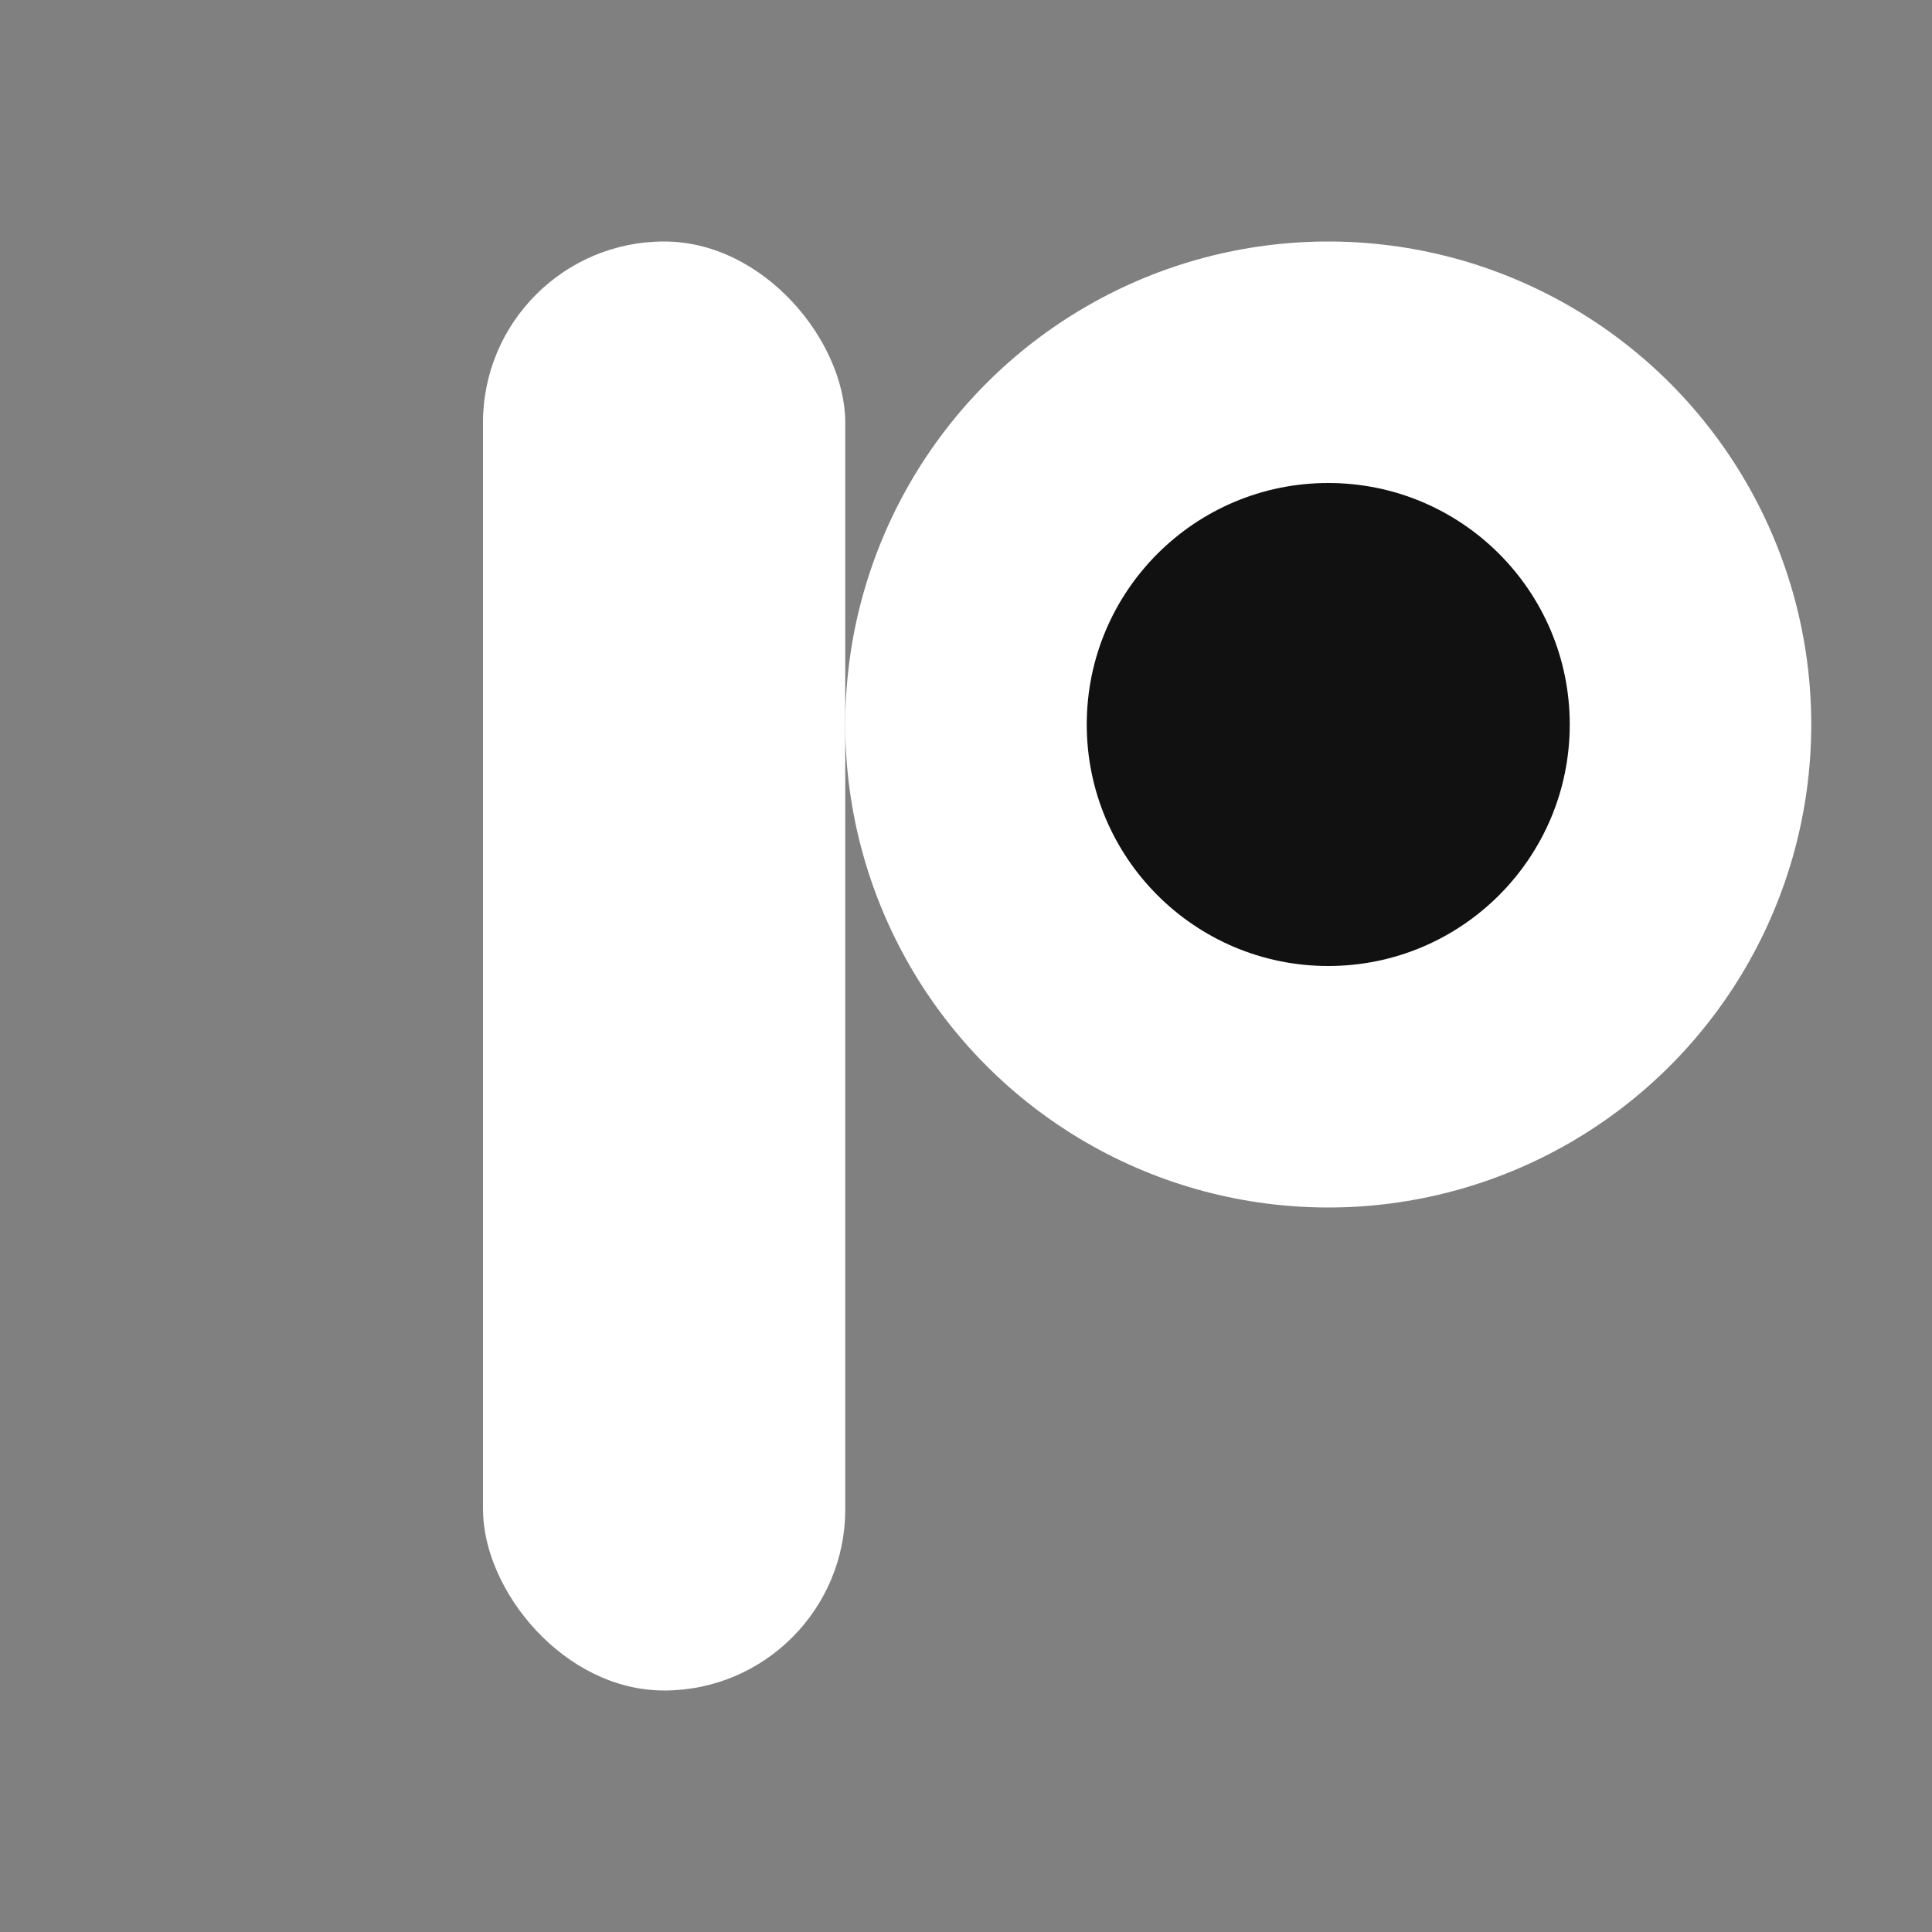 <svg width="16" height="16" viewBox="0 0 16 16" xmlns="http://www.w3.org/2000/svg">
  <rect x="0" y="0" width="16" height="16" fill="#808080" stroke="none"/>
  <rect x="4" y="2" width="3" height="12" rx="1.5" fill="#fff" />
  <circle cx="11" cy="6" r="4" fill="#fff" />
  <circle cx="11" cy="6" r="2" fill="#111" />
</svg>
